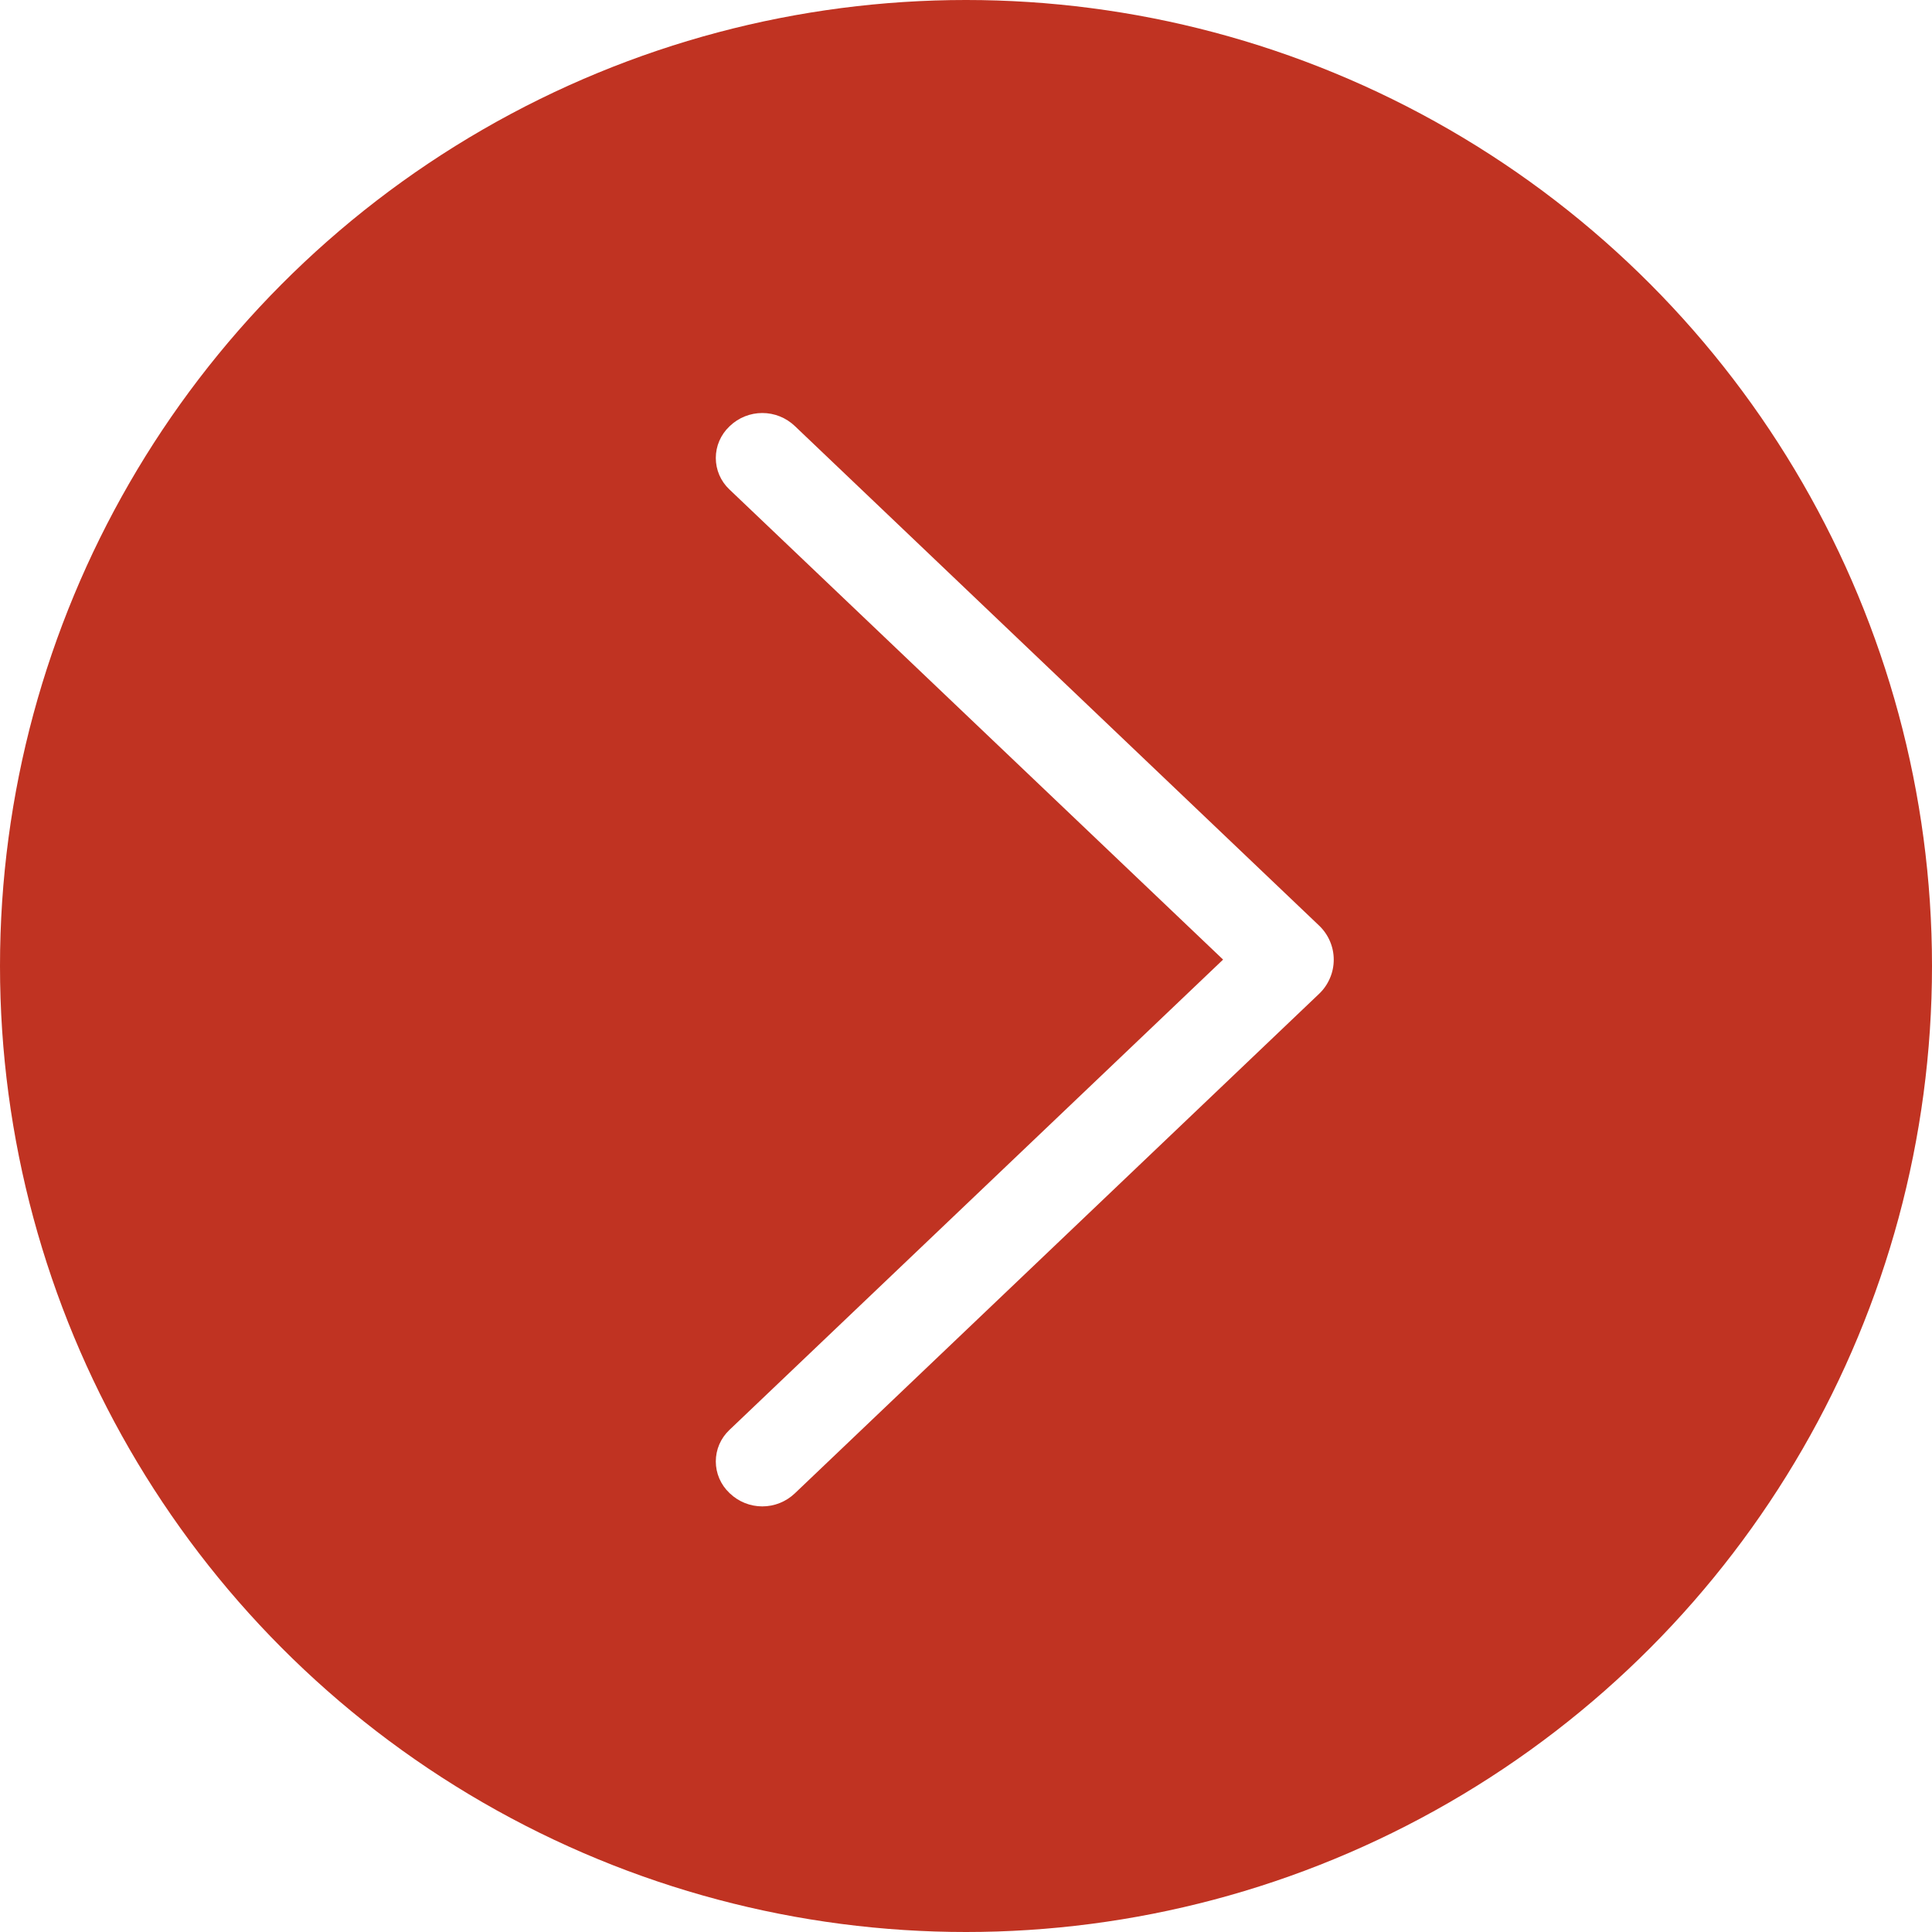 <svg width="44" height="44" viewBox="0 0 44 44" fill="none" xmlns="http://www.w3.org/2000/svg">
<g filter="url(#filter0_b_2108_1630)">
<circle cx="22" cy="22" r="22" transform="matrix(-1 0 0 1 44 0)" fill="#C03322"/>
</g>
<g clip-path="url(#clip0_2108_1630)">
<path d="M30.043 22.632L18.101 34.011C17.901 34.201 17.637 34.307 17.361 34.307C17.086 34.307 16.821 34.201 16.622 34.011L16.609 33.998C16.512 33.906 16.435 33.795 16.382 33.672C16.329 33.549 16.302 33.417 16.302 33.283C16.302 33.15 16.329 33.017 16.382 32.894C16.435 32.772 16.512 32.661 16.609 32.569L27.855 21.854L16.609 11.144C16.512 11.052 16.435 10.941 16.382 10.819C16.329 10.696 16.302 10.563 16.302 10.43C16.302 10.296 16.329 10.164 16.382 10.041C16.435 9.918 16.512 9.807 16.609 9.715L16.622 9.702C16.821 9.512 17.086 9.406 17.361 9.406C17.637 9.406 17.901 9.512 18.101 9.702L30.043 21.081C30.148 21.181 30.231 21.301 30.288 21.434C30.346 21.568 30.375 21.711 30.375 21.856C30.375 22.002 30.346 22.145 30.288 22.278C30.231 22.412 30.148 22.532 30.043 22.632Z" fill="white"/>
</g>
<defs>
<filter id="filter0_b_2108_1630" x="-4" y="-4" width="52" height="52" filterUnits="userSpaceOnUse" color-interpolation-filters="sRGB">
<feFlood flood-opacity="0" result="BackgroundImageFix"/>
<feGaussianBlur in="BackgroundImageFix" stdDeviation="2"/>
<feComposite in2="SourceAlpha" operator="in" result="effect1_backgroundBlur_2108_1630"/>
<feBlend mode="normal" in="SourceGraphic" in2="effect1_backgroundBlur_2108_1630" result="shape"/>
</filter>
<clipPath id="clip0_2108_1630">
<rect width="34.286" height="15.714" fill="white" transform="matrix(0 -1 -1 0 31.57 39)"/>
</clipPath>
</defs>
</svg>
